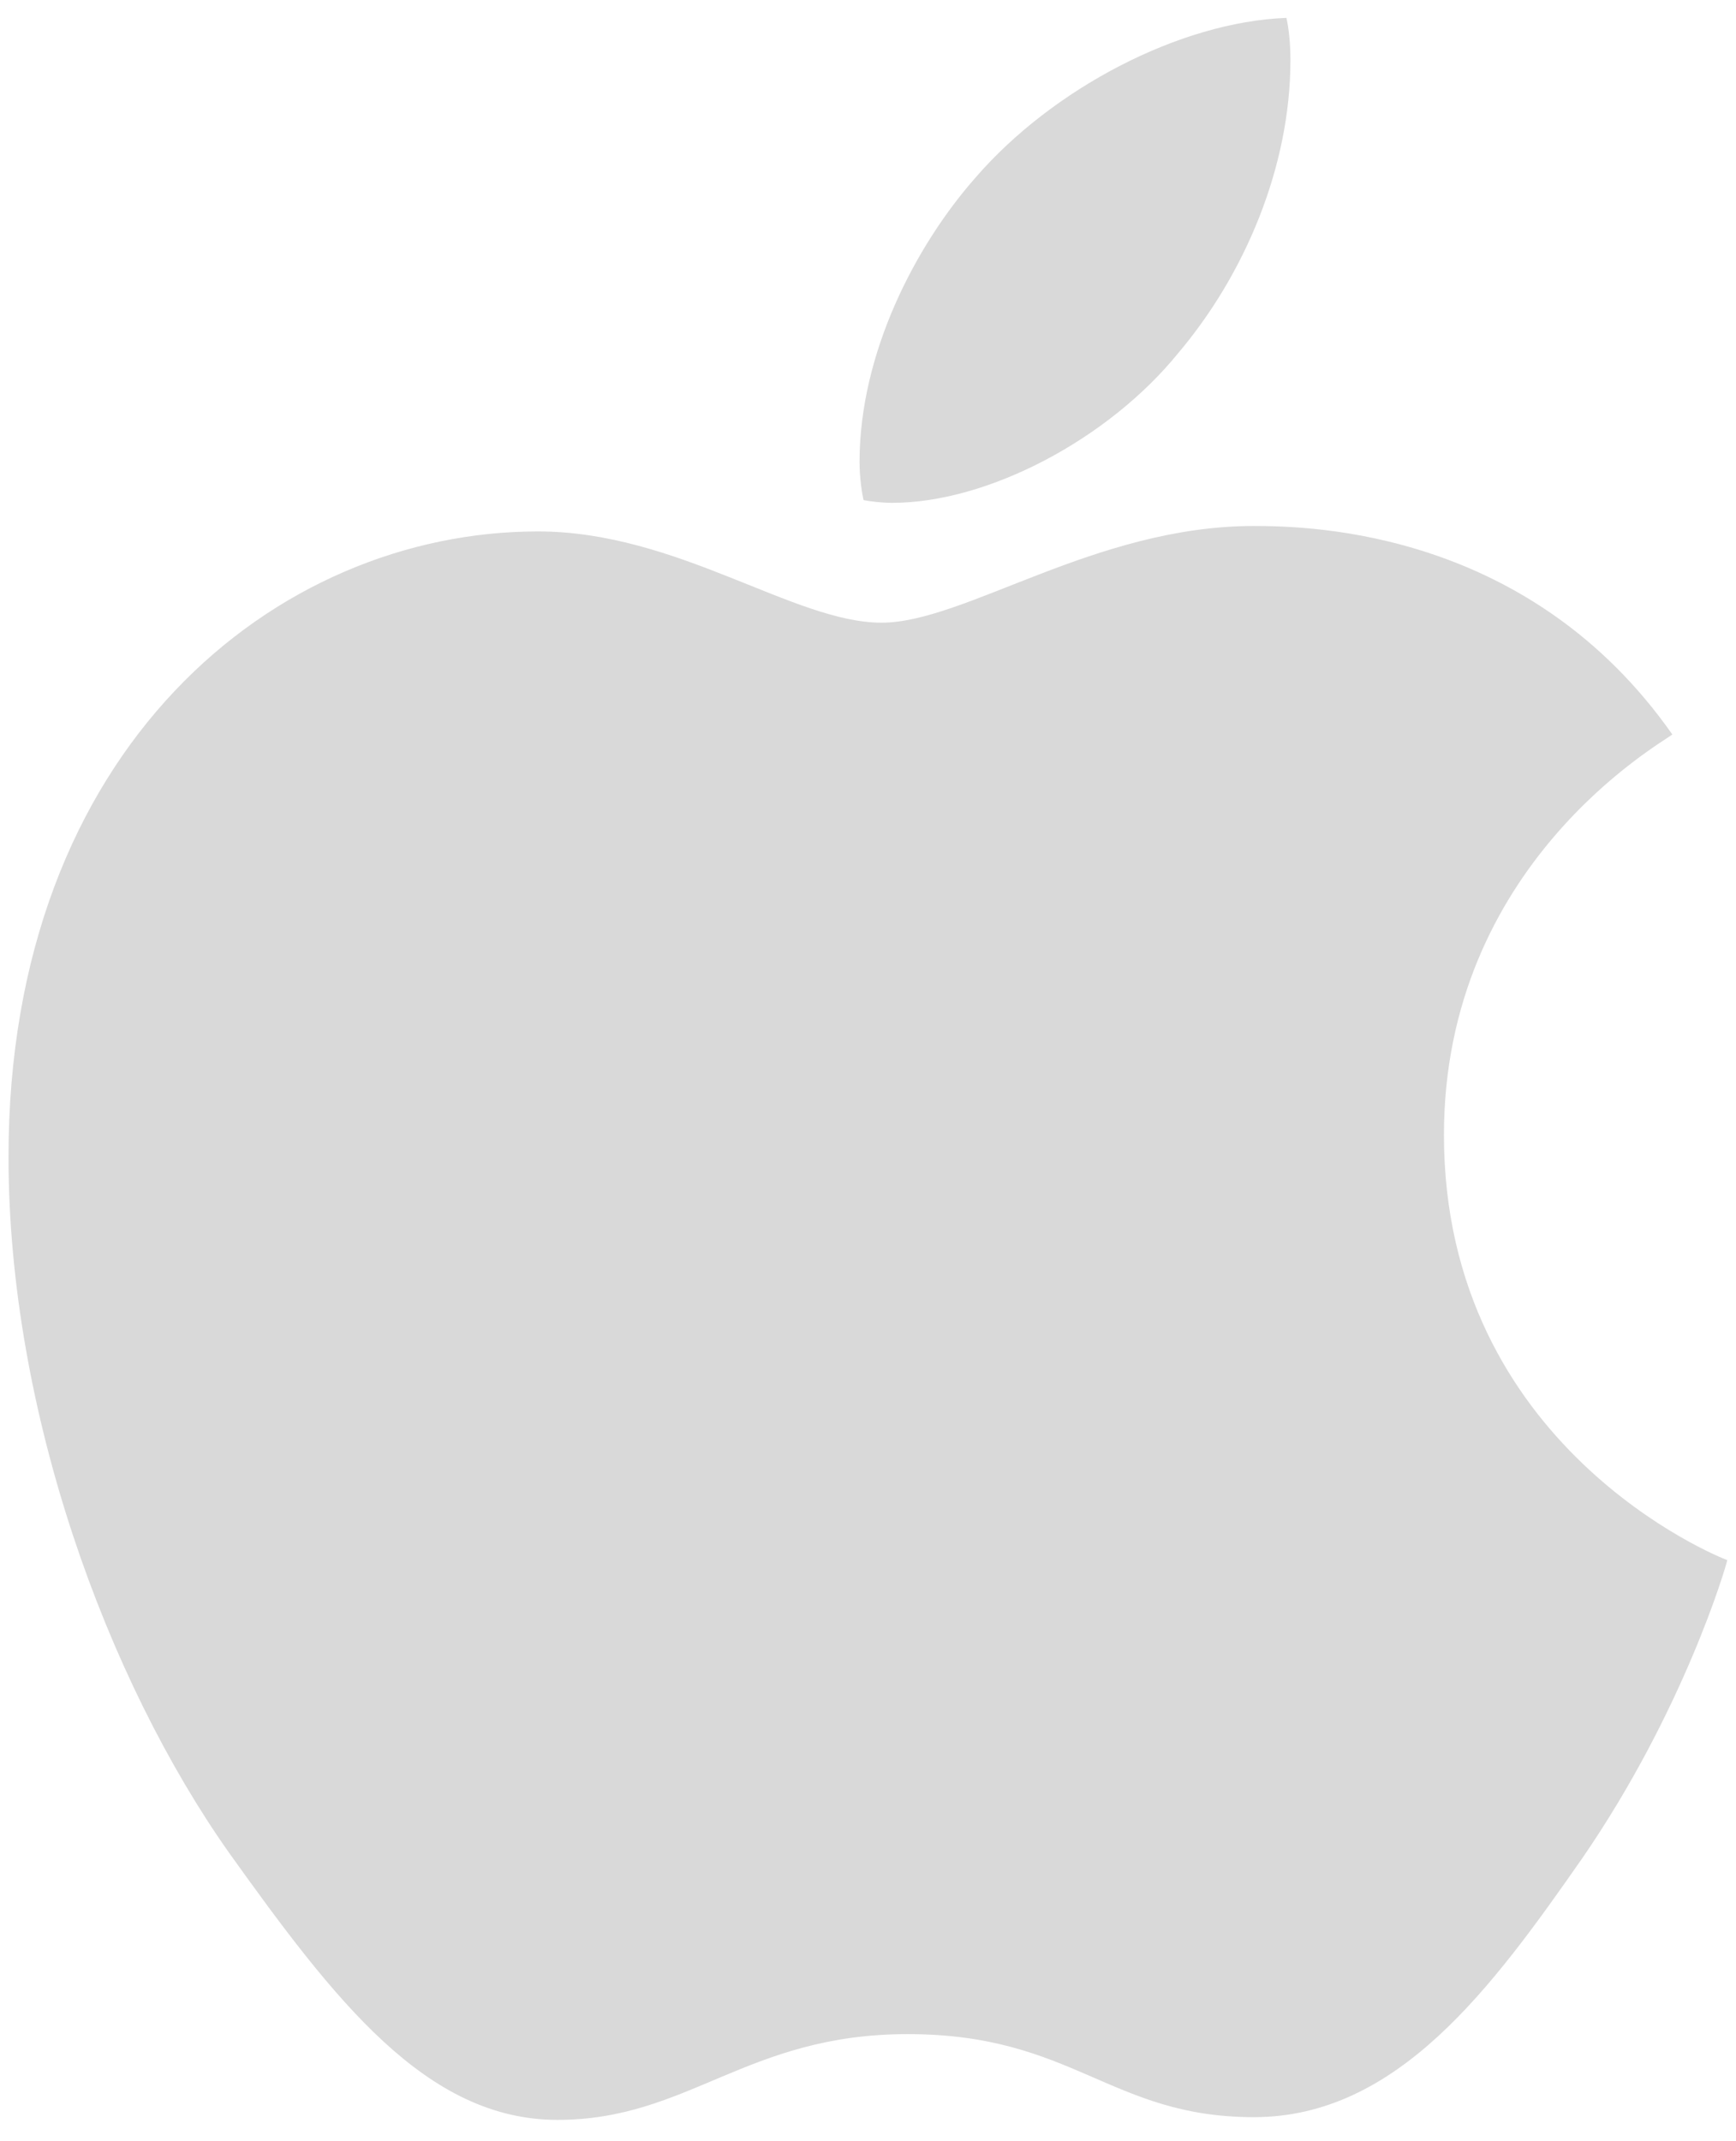 <svg xmlns="http://www.w3.org/2000/svg" width="30" height="37" viewBox="0 0 30 37" fill="none"><path d="M28.9 12.692C28.688 12.856 24.953 14.952 24.953 19.612C24.953 25.003 29.706 26.91 29.849 26.958C29.827 27.074 29.093 29.57 27.342 32.112C25.781 34.35 24.15 36.584 21.669 36.584C19.188 36.584 18.55 35.149 15.686 35.149C12.895 35.149 11.902 36.631 9.633 36.631C7.364 36.631 5.78 34.561 3.96 32.018C1.851 29.032 0.147 24.393 0.147 19.99C0.147 12.928 4.759 9.183 9.297 9.183C11.709 9.183 13.719 10.76 15.233 10.76C16.674 10.76 18.922 9.089 21.665 9.089C22.705 9.089 26.441 9.183 28.9 12.692ZM20.363 6.099C21.497 4.759 22.3 2.899 22.3 1.039C22.3 0.781 22.278 0.519 22.231 0.309C20.385 0.378 18.189 1.533 16.864 3.062C15.824 4.239 14.854 6.099 14.854 7.984C14.854 8.268 14.901 8.551 14.923 8.642C15.04 8.664 15.23 8.689 15.419 8.689C17.076 8.689 19.159 7.585 20.363 6.099Z" fill="#D9D9D9"></path></svg>